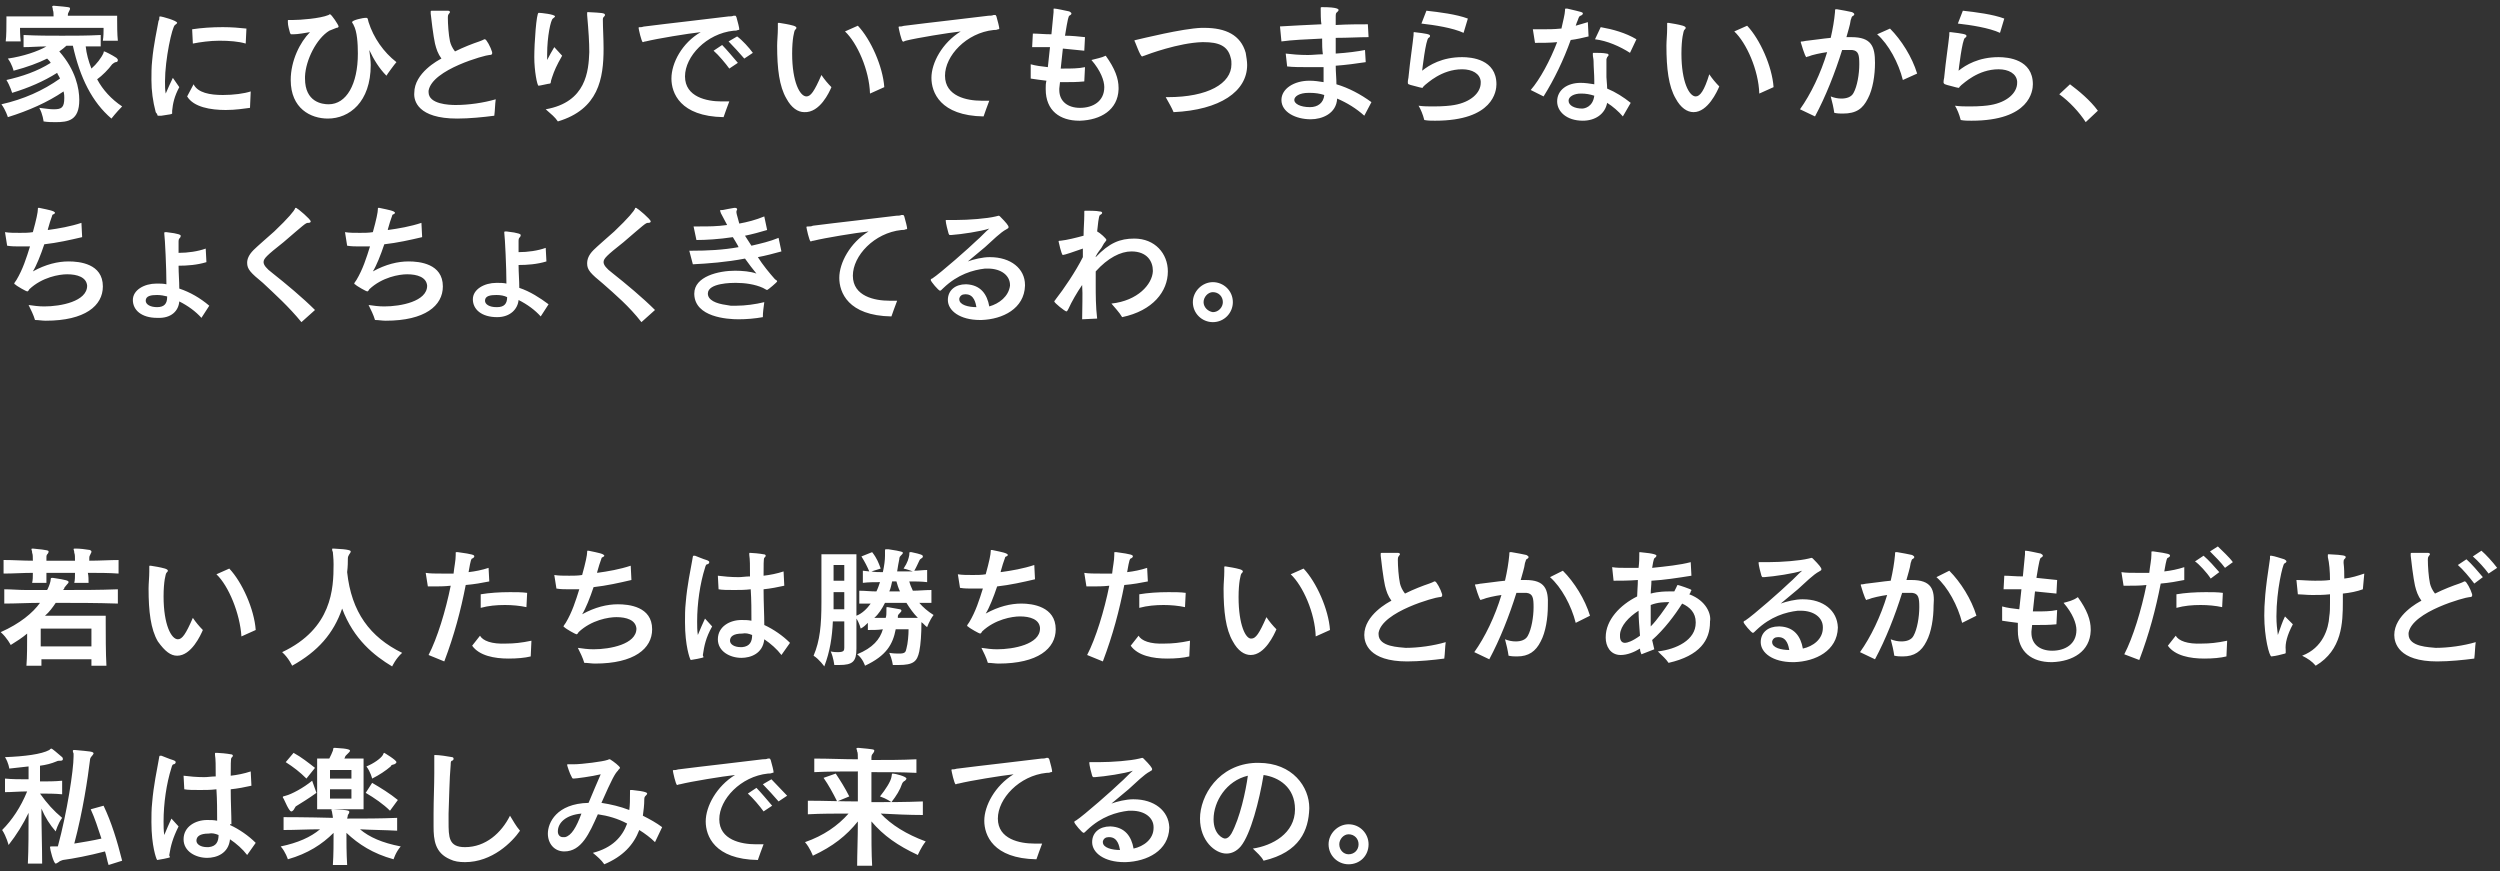 <?xml version="1.0" encoding="utf-8"?>
<!-- Generator: Adobe Illustrator 23.1.1, SVG Export Plug-In . SVG Version: 6.00 Build 0)  -->
<svg version="1.1" id="レイヤー_1" xmlns="http://www.w3.org/2000/svg" xmlns:xlink="http://www.w3.org/1999/xlink" x="0px"
	 y="0px" viewBox="0 0 350 122" style="enable-background:new 0 0 350 122;" xml:space="preserve">
<rect x="0" y="0" width="350" height="122" fill="#333333" stroke="none"/>
<style type="text/css">
	.st0{fill:#FFFFFF;}
</style>
<g>
	<g>
		<path class="st0" d="M8.9,12.8c0.1,0.4,0.1,0.7,0.1,0.9c0,1.4-0.4,1.6-1.5,1.6c-0.5,0-1.1-0.1-2-0.2c0.5,0.9,0.6,1.9,0.6,1.9
			c0.6,0.1,1.2,0.1,1.7,0.1c1.7,0,3.3-0.2,3.3-3.1c0-1.6-0.5-4.2-2.8-6.8c0.3-0.2,0.8-0.6,1-0.8c0.3,0,0.6,0,0.9,0
			c1,4.5,2.7,7.9,5.4,10.2c0,0,0.7-0.9,1.5-1.7c-1.5-1-2.7-2.3-3.5-3.8c0.7-0.5,1.6-1.4,2.1-2.1c0.1-0.1,0.4-0.3,0.5-0.3
			c0.2,0,0.3-0.1,0.3-0.3c0-0.1-0.1-0.2-0.2-0.3c-0.6-0.4-1.6-0.9-1.7-0.9c-0.1,0-0.1,0.1-0.1,0.2c-0.3,0.7-1,1.6-1.7,2.2
			c-0.4-1-0.7-2.1-0.8-3.1c0.7,0,1.4,0,2.1,0V4.9C12.2,5,10.5,5,8.7,5C7,5,5.2,5,3.3,4.9v1.7c1,0,2.1-0.1,3.2-0.1
			C5.3,7.2,3.2,7.9,1.1,8.2C1.7,9,1.9,9.9,1.9,9.9c1.9-0.5,3.5-1.1,4.7-1.7c0.2,0.2,0.4,0.4,0.5,0.6c-1.9,1.2-4,1.9-6.2,2.4
			C1.4,12,1.7,13,1.7,13C4,12.3,6.1,11.4,8,10.2c0.1,0.3,0.3,0.5,0.4,0.8c-2.4,1.7-5.1,2.9-8.2,3.6c0.6,0.8,0.9,1.8,0.9,1.8
			C4,15.5,6.7,14.3,8.9,12.8z M2.8,3.9h11.7v0.2c0,0.3,0,1-0.1,1.6h2.1c-0.1-0.9-0.1-2.3-0.1-3V2.2H9.5V2.1c0-0.3,0.1-0.3,0.2-0.6
			c0.1-0.1,0.1-0.3,0.1-0.3c0-0.2,0-0.2-2.3-0.4H7.5c-0.1,0-0.2,0.1-0.2,0.1c0,0.1,0.1,0.2,0.1,0.5c0.1,0.2,0.1,0.6,0.1,0.9H0.9v0.6
			c0,0.8,0,2.1-0.1,2.9h2.1C2.8,5,2.8,3.9,2.8,3.9z M22,16c0.1,0.2,0,0.2,0.2,0.2c0.1,0,0.1,0,0.2,0l0.2,0c1.3-0.2,1.4-0.2,1.5-0.3
			c0,0,0,0,0,0c0,0,0-0.1,0-0.1c0,0,0-0.1,0-0.2v-0.1c0.1-1,0.3-2,1-3.3l-0.9-1.3c-0.4,0.8-0.6,1.3-1,2.2c-0.1-0.5-0.1-1.1-0.1-1.7
			c0-3.1,1-7.7,1.4-7.9c0.1-0.1,0.3-0.2,0.3-0.3c0-0.3-2.1-0.9-2.4-0.9c-0.1,0-0.1,0.1-0.1,0.3c0,0.1,0,0.2-0.1,0.3
			c-0.2,1.2-0.7,3.3-0.9,5.6c-0.1,0.9-0.1,1.8-0.1,2.7c0,1.5,0.2,3,0.6,4.5C21.9,15.9,22,15.9,22,16z M30.7,5.7
			c1.4,0,2.7,0.1,3.7,0.4L34.5,4c-0.9-0.1-2.1-0.2-3.3-0.2c-1.5,0-3,0.1-4.3,0.3l0.1,2C28,5.9,29.4,5.7,30.7,5.7z M31.6,15.4
			c1.4,0,2.6-0.2,3.4-0.3l0.1-2.3c-0.9,0.3-2.4,0.5-3.9,0.5c-1.8,0-3.5-0.3-4.1-1.5l-0.9,1.7C27.1,15,29.5,15.4,31.6,15.4z
			 M40.6,4.6c0.1,0.2,0.1,0.2,0.2,0.2h0.3c0.6,0,1.7-0.2,2.3-0.3c-1.4,1.4-2.7,4-2.7,6.7c0,4,2.8,5.4,5.2,5.4c3,0,6-2.3,6-7.5
			c0-0.6-0.1-1.3-0.2-2.1c0.6,1.3,1.4,2.6,2.4,3.6c0.1-0.2,1.2-1.7,1.4-1.9c-1.8-1.4-3.2-3.4-3.9-5.6c-0.1-0.4-0.1-0.6-0.3-0.6
			c-0.1,0-0.1,0-0.2,0c-0.2,0-1.8,0.3-1.8,0.6c0,0.1,0,0.1,0.1,0.2c0,0.1,0.1,0.1,0.1,0.2c0.5,0.9,0.6,2.6,0.6,4
			c0,4.3-1.6,7.1-4.1,7.1c-0.9,0-3.3-0.3-3.3-3.6v-0.3c0.1-2.3,1.6-5.3,3.4-6.4c0.2-0.1,0.8-0.3,1-0.4c0.2,0,0.3-0.1,0.3-0.2
			c0-0.2-1-1.7-1.2-1.7c0,0-0.1,0-0.2,0.1c-1.2,0.5-4,0.7-5,0.7c-0.2,0-0.3,0-0.4,0c-0.1,0-0.1,0-0.2,0c-0.1,0-0.1,0-0.1,0.1
			c0,0,0,0.1,0,0.2C40.3,3.6,40.5,4.2,40.6,4.6z M64,16.6c1.7,0,3.7-0.2,5.2-0.4c0.1-0.7,0.1-1.6,0.2-2.3c-1.7,0.5-3.8,0.8-5.6,0.8
			c-0.9,0-3.8-0.1-3.8-1.8c0-0.1,0-0.2,0-0.2c0.5-3,8-5,8.5-5c0.3,0,0.4-0.1,0.4-0.2c0-0.1,0-0.1,0-0.2c-0.2-0.7-0.8-1.8-1-1.8
			c0,0-0.1,0-0.1,0c-0.2,0.1-0.4,0.2-0.7,0.3c-0.9,0.3-2.2,0.8-3.4,1.4c-0.4-0.5-0.6-1-0.7-1.4c-0.2-0.9-0.3-2.5-0.3-3.3
			c0-0.1,0-0.4,0.1-0.5c0.1-0.1,0.2-0.3,0.2-0.3c0-0.1-0.1-0.2-0.3-0.2c-0.5,0-1.5,0-2,0h-0.2c-0.1,0-0.2,0-0.2,0.1
			c0,0.1,0,0.1,0,0.3c0,0.2,0.4,3.4,0.6,4.2c0.2,0.8,0.4,1.4,0.9,2.1c-0.4,0.2-3.8,2-3.8,4.8C57.9,14.1,58.5,16.6,64,16.6z M75.4,12
			L75.4,12c0.2,0,1.4-0.3,1.6-0.3c0.2-0.1,0-0.1,0.3-0.9c0.3-0.9,0.6-1.6,1.4-3l-1.1-1.2c-0.3,0.5-0.7,1.2-1,1.8c0-0.3,0-0.5,0-0.8
			c0-2.5,0.5-4.8,0.8-5c0.1-0.1,0.3-0.2,0.3-0.3c0-0.3-2-0.5-2.2-0.5h-0.1c-0.3,0-0.6,4.2-0.6,6.2C74.8,9.9,75.2,12,75.4,12z
			 M76.4,15.3c0.8,0.7,1.3,1.1,1.7,1.7c5.7-1.7,6.4-6,6.4-10.2c0-1.4-0.1-2.9-0.1-4.1V2.7c0-0.2,0.1-0.3,0.1-0.3
			c0.1-0.1,0.2-0.2,0.2-0.3c0-0.3-0.5-0.3-2.3-0.4h-0.1c-0.1,0-0.1,0-0.1,0.1c0,0,0,0.1,0,0.2c0,0,0,0.1,0,0.1
			c0.2,2.3,0.3,3.8,0.3,5.2C82.4,9.9,82.1,14.3,76.4,15.3z M101.1,6.3l-1.2,0.8c0.7,0.6,1.7,1.8,2.2,2.5l1.2-0.8
			C102.7,8.1,101.7,6.9,101.1,6.3z M102,5.8c0.6,0.6,1.6,1.7,2.2,2.4l1.2-0.8c-0.5-0.7-1.5-1.8-2.2-2.3L102,5.8z M94,11
			c0,2,1.2,5.3,7.3,5.4c0.2-0.6,0.5-1.4,0.8-2.2c-0.4,0-0.7,0-1.1,0c-2,0-5.1-0.6-5.1-3.5c0-2.8,3-6,6.8-6.4c0.1,0,0.5,0,0.6-0.1
			c0.1,0,0.2,0,0.2-0.1c0-0.2-0.2-1-0.4-1.7c-0.1-0.2-0.1-0.2-0.2-0.2c0,0-0.1,0-0.2,0c-0.2,0.1-0.5,0.1-0.7,0.1
			c-2.3,0.3-8.6,1-11.7,1.4c-0.2,0-0.4,0.1-0.5,0.1c-0.3,0-0.4,0-0.4,0.1c0,0.1,0.4,2,0.6,2c0.1,0,0.2-0.1,0.4-0.1
			c1.6-0.4,5.9-1.1,7.7-1.3C95.5,6,94,8.8,94,11z M116.4,12.2c-0.5-0.5-1-1.1-1.4-1.7c-1,2.3-1.5,3-2.1,3c-0.9,0-2-2-2-6
			c0-2.1,0.3-3.2,0.4-3.3c0.1-0.1,0.2-0.2,0.2-0.3c0-0.1-0.1-0.2-0.4-0.3c-0.7-0.2-1.4-0.3-2-0.4h-0.1c-0.1,0-0.1,0-0.1,0.1V4
			c0,0.8-0.1,1.7-0.1,2.4c0,3.2,0.3,5.7,1.3,7.4c0.7,1.3,1.6,1.9,2.5,1.9C114.8,15.8,116.1,12.9,116.4,12.2z M123.8,12.2
			c-0.2-2.9-1.9-6.7-3.7-8.6l-1.8,0.8c1.7,1.6,3.4,5.4,3.5,8.7L123.8,12.2z M126.8,5.7c1.6-0.4,5.9-1.1,7.7-1.3
			c-2.6,1.6-4.1,4.4-4.1,6.5c0,2,1.2,5.3,7.3,5.4c0.2-0.6,0.5-1.4,0.8-2.2c-0.4,0-0.7,0-1.1,0c-2,0-5.1-0.6-5.1-3.5
			c0-2.8,3-6,6.8-6.4c0.1,0,0.5,0,0.6-0.1c0.1,0,0.2,0,0.2-0.1c0-0.2-0.2-1-0.4-1.7c-0.1-0.2-0.1-0.2-0.2-0.2c0,0-0.1,0-0.2,0
			c-0.2,0.1-0.5,0.1-0.7,0.1c-2.3,0.3-8.6,1-11.7,1.4c-0.2,0-0.4,0.1-0.5,0.1c-0.3,0-0.4,0-0.4,0.1c0,0.1,0.4,2,0.6,2
			C126.4,5.9,126.5,5.8,126.8,5.7z M146.4,12.3v0.2c0,3,2,4.4,4.7,4.4h0.1c2.9-0.1,5.3-1.5,5.4-4.4v-0.2c0-1.3-0.5-2.7-1.8-4.5
			c-0.6,0.3-1.3,0.4-2,0.6c1.3,1.5,1.8,2.9,1.8,3.8c0,2-1.6,2.9-3.4,2.9c-1.7,0-2.9-0.9-2.9-2.5v-0.2l0.1-0.9h0.6
			c0.9,0,1.8,0,2.8-0.1l0.1-2c-0.9,0.2-2,0.2-3,0.2h-0.4c0.1-0.9,0.2-1.9,0.3-2.8c1.1,0.1,2.1,0.2,3,0.3l0.1-1.9
			C151,5.1,150,5,149.1,5c0.4-2.5,0.5-2.7,0.6-2.8c0.2-0.1,0.3-0.2,0.3-0.3c0-0.1-0.1-0.2-0.3-0.3c-0.5-0.1-1.8-0.4-2.1-0.4
			c-0.1,0-0.1,0-0.1,0.1c0,0.1,0,0.2,0,0.4c-0.1,1.1-0.2,2.1-0.3,3.1c-1,0-1.9-0.1-2.6-0.1l-0.1,1.9h0.6c0.6,0,1.2,0,1.9,0
			c-0.1,0.9-0.2,1.8-0.3,2.8c-0.9-0.1-1.7-0.2-2.4-0.4l0,2c0.6,0.1,1.4,0.2,2.2,0.3C146.4,11.7,146.4,12,146.4,12.3z M159.9,7.9
			c0.1,0,0.2-0.1,0.3-0.1c0.5-0.2,4.8-1.8,8.1-1.9h0.2c2.1,0,3.4,0.5,3.8,2.2c0.1,0.3,0.1,0.6,0.1,0.9c0,2.7-3.3,4.6-8.9,4.6h-0.3
			c0.5,0.9,0.8,1.4,1.1,2.1c6.5-0.3,10.3-2.9,10.3-6.6c0-0.5-0.1-1.1-0.2-1.7c-0.7-2.5-2.8-3.5-5.8-3.5h-0.4
			c-2.7,0.1-8.3,1.5-9.2,1.7c-0.1,0-0.2,0.1-0.2,0.1C158.9,5.7,159.6,7.9,159.9,7.9z M179.4,5.8c1.4-0.2,3.5-0.3,5.7-0.4v0.3
			c0,0.5,0,1.2,0.1,1.9c-0.7,0-1.4,0.1-2.1,0.1c-1.2,0-2.3-0.1-3.1-0.2l0.2,1.8c0.8,0.1,1.9,0.1,3.1,0.1c0.6,0,1.3,0,2,0
			c0,0.7,0,1.4,0,2.1c-0.6-0.1-1.3-0.2-1.9-0.2h-0.1c-2.1,0-3.9,1.1-3.9,2.7v0c0,1.7,2,2.7,4.1,2.7c1.6,0,3.6-0.8,3.7-2.9
			c1.4,0.6,2.7,1.4,3.8,2.4l1-1.9c-1.5-1.1-3.2-2-4.9-2.5c0-0.8-0.1-1.7-0.1-2.6c1.4-0.1,2.9-0.3,4.2-0.5L191.1,7
			c-1,0.2-2.5,0.4-4.1,0.5V5.3c1.7,0,3.3-0.1,4.6-0.1l-0.1-1.8c-1.2,0-2.8,0-4.5,0.1c0-0.3,0-0.6,0-1c0-0.5,0-0.7,0.2-0.8
			c0.1-0.1,0.2-0.2,0.2-0.3c0-0.1-0.1-0.4-2.3-0.4c-0.1,0-0.2,0-0.2,0.1v0.3c0,0.2,0,1.6,0.1,2c-2.1,0.1-4.2,0.2-5.8,0.3L179.4,5.8z
			 M183.4,15c-1.4,0-2.2-0.5-2.2-1v0c0-0.5,0.7-1,2-1h0.2c0.7,0,1.4,0.1,2,0.3C185.3,14.4,184.5,15,183.4,15z M197.5,11.9
			c0.1,0,1.4,0.4,1.6,0.4c0.1,0,0.1,0,0.1-0.1c0.1-0.1,0.2-0.2,0.3-0.3c0.3-0.2,2.3-2.2,5.2-2.2c1.4,0,2.5,0.6,2.6,1.7
			c0,0.1,0,0.1,0,0.2c0,1.4-1.4,2.7-3.7,3.1c-0.5,0.1-1.6,0.2-2.9,0.2c-0.7,0-1.4,0-2.1-0.1c0.3,0.5,0.6,1.2,0.8,2
			c0.5,0.1,1,0.1,1.5,0.1c8.2,0,8.6-4.2,8.6-5.1c0-3.5-3.5-3.8-4.8-3.8c-2.8,0-4.6,1.1-5.6,1.9c0,0,0.5-4.4,0.9-4.6
			c0.2-0.1,0.2-0.2,0.2-0.3c0-0.2-0.5-0.3-2.2-0.5H198c-0.1,0-0.1,0-0.1,0.2c0,0.1,0,0.1,0,0.2c-0.1,1.1-0.5,3.7-0.7,5.8
			c0,0.2-0.1,0.5-0.1,0.7c0,0.1,0,0.1,0,0.2C197.1,11.8,197.2,11.8,197.5,11.9z M205.5,2.6c-1.6-0.6-4-0.9-5.8-1.1L199,3.3
			c1.8,0.2,4.4,0.6,5.9,1.3L205.5,2.6z M228.3,14.4c-1-0.8-2.1-1.5-3.3-2c0-0.6-0.1-1.3-0.1-1.6c0-0.8,0-1.5,0-2.3V8.3
			c0-0.1,0.1-0.2,0.1-0.3c0.1-0.1,0.2-0.2,0.2-0.3c0-0.1-0.1-0.2-0.3-0.2c-0.4-0.1-1.2-0.1-1.6-0.1c-0.1,0-0.2,0-0.2,0
			c-0.1,0-0.1,0-0.1,0.1v0.1c0,0,0,0.1,0,0.1c0,0.3,0.1,0.5,0.1,0.9c0,0.8,0.1,1.8,0.1,2.7v0.5c-0.6-0.1-1.3-0.2-1.9-0.2
			c-1.9,0-3.3,1-3.3,2.6c0,1.4,1.3,2.7,3.6,2.7c1.7,0,3.1-0.9,3.4-2.5c0.8,0.5,1.6,1.2,2.2,1.9L228.3,14.4z M221.5,15.2
			c-1,0-1.9-0.4-1.9-1.1c0-0.6,0.8-1,1.7-1h0.1c0.6,0,1.2,0.1,1.8,0.3C223,15,221.8,15.2,221.5,15.2z M216.1,13.5
			c1.5-2.4,2.8-5.1,3.8-7.9c0.8-0.1,1.7-0.3,2.5-0.5l-0.1-2c-0.6,0.2-1.1,0.3-1.7,0.5c0.1-0.3,0.2-0.6,0.3-0.8
			c0.1-0.3,0.2-0.6,0.4-0.6c0.2-0.1,0.3-0.2,0.3-0.3c0-0.2-0.1-0.2-2.2-0.7c-0.1,0-0.2,0-0.2,0c-0.1,0-0.1,0.1-0.1,0.3
			c0,0.4-0.3,1.6-0.5,2.5l-0.1,0c-0.9,0.1-1.8,0.1-2.7,0.1c-0.4,0-0.8,0-1.2,0l0.3,1.9c1,0,2.1,0,3.1-0.1c-1,2.6-2.4,5.2-3.7,6.7
			L216.1,13.5z M229.1,5.5c-1.5-0.9-3.3-1.4-5-1.7l-0.8,1.7c1.7,0.2,3.5,1,4.9,1.9L229.1,5.5z M237.4,13.5c-0.9,0-2-2-2-6
			c0-2.1,0.3-3.2,0.4-3.3c0.1-0.1,0.2-0.2,0.2-0.3c0-0.1-0.1-0.2-0.4-0.3c-0.7-0.2-1.4-0.3-2-0.4h-0.1c-0.1,0-0.1,0-0.1,0.1V4
			c0,0.8-0.1,1.7-0.1,2.4c0,3.2,0.3,5.7,1.3,7.4c0.7,1.3,1.6,1.9,2.5,1.9c2,0,3.3-2.9,3.6-3.6c-0.5-0.5-1-1.1-1.4-1.7
			C238.6,12.7,238,13.5,237.4,13.5z M248.3,12.2c-0.2-2.9-1.9-6.7-3.7-8.6l-1.8,0.8c1.7,1.6,3.4,5.4,3.5,8.7L248.3,12.2z
			 M268.4,10.3c-0.7-2.3-2.2-4.7-3.8-6.3l-1.8,0.8c1.6,1.4,3,4,3.6,6.4L268.4,10.3z M261.5,13.8c0.7-1.3,1-3.3,1-5
			c0-2.3-0.5-3.6-3.3-3.6h-0.7c0.2-0.8,0.5-1.6,0.6-2.4c0.1-0.2,0.1-0.4,0.2-0.5c0.2-0.1,0.3-0.2,0.3-0.3c0-0.1-0.1-0.2-0.3-0.3
			c-0.5-0.1-1.4-0.3-2.1-0.4c-0.1,0-0.1,0-0.2,0c-0.1,0-0.1,0.1-0.1,0.4c-0.1,1.1-0.3,2.3-0.6,3.6c-1.1,0.1-2.3,0.3-3.3,0.4
			c-0.2,0-0.5,0.1-0.6,0.1c-0.2,0-0.3,0-0.3,0.1c0,0,0.6,2.1,0.8,2.1c0.1,0,0.1-0.1,0.3-0.1c0.4-0.2,1.8-0.5,2.6-0.6
			c-0.9,3-2.3,5.9-3.8,8l2.1,1c1.5-2.8,2.8-6.1,3.8-9.3c0.3,0,0.5,0,0.7,0c0.2,0,0.4,0,0.5,0c0.1,0,0.1,0,0.2,0c0.9,0.1,1,0.7,1,2
			c0,1.4-0.3,3.1-0.8,4c-0.3,0.6-1,0.8-1.7,0.8c-0.5,0-1-0.1-1.5-0.3c0.2,0.7,0.4,1.6,0.5,2.3c0.5,0.1,0.8,0.1,1.2,0.1
			C259.9,15.9,260.8,15.2,261.5,13.8z M272.6,11.9c0.1,0,1.4,0.4,1.6,0.4c0.1,0,0.1,0,0.1-0.1c0.1-0.1,0.2-0.2,0.3-0.3
			c0.3-0.2,2.3-2.2,5.2-2.2c1.4,0,2.5,0.6,2.6,1.7c0,0.1,0,0.1,0,0.2c0,1.4-1.4,2.7-3.7,3.1c-0.5,0.1-1.6,0.2-2.9,0.2
			c-0.7,0-1.4,0-2.1-0.1c0.3,0.5,0.6,1.2,0.8,2c0.5,0.1,1,0.1,1.5,0.1c8.2,0,8.6-4.2,8.6-5.1c0-3.5-3.5-3.8-4.8-3.8
			c-2.8,0-4.6,1.1-5.6,1.9c0,0,0.5-4.4,0.9-4.6c0.2-0.1,0.2-0.2,0.2-0.3c0-0.2-0.5-0.3-2.2-0.5h-0.1c-0.1,0-0.1,0-0.1,0.2
			c0,0.1,0,0.1,0,0.2c-0.1,1.1-0.5,3.7-0.7,5.8c0,0.2-0.1,0.5-0.1,0.7c0,0.1,0,0.1,0,0.2C272.2,11.8,272.3,11.8,272.6,11.9z
			 M280.6,2.6c-1.6-0.6-4-0.9-5.8-1.1l-0.7,1.8c1.8,0.2,4.4,0.6,5.9,1.3L280.6,2.6z M289.8,11.8l-1.5,1.4c1.4,1,2.8,2.5,3.7,3.9v0
			l1.7-1.6C292.6,14,291,12.7,289.8,11.8z M7.3,30.2c0-0.1,0.1-0.2,0.2-0.2c0.1-0.1,0.2-0.1,0.2-0.2c0-0.1-0.1-0.1-0.2-0.2
			c-0.4-0.2-1.6-0.4-2-0.5c-0.1,0-0.1,0-0.1,0c-0.1,0-0.1,0-0.1,0.2c0,0.4-0.2,1.4-0.7,3.2c-0.6,0.1-1.2,0.1-1.8,0.1
			c-0.8,0-1.5,0-2.1-0.1l0.3,1.9c0.6,0.1,1.2,0.1,1.8,0.1c0.4,0,0.9,0,1.4,0c-0.5,1.6-1,3.2-1.9,4.7c-0.2,0.3-0.3,0.4-0.3,0.5
			c0,0,0,0.1,0.1,0.1c0.3,0.3,1.6,1,1.7,1c0.1,0,0.2-0.1,0.3-0.3c1.8-1.7,4.2-2.1,5.3-2.1c1.4,0,2.7,0.4,2.8,1.6V40
			c0,2.2-3.7,2.9-6,2.9c-0.8,0-1.5-0.1-2.2-0.2c0.3,0.6,0.7,1.4,0.9,2.1c0.5,0,1,0.1,1.5,0.1c5.5,0,8-2.1,8-4.8
			c0-3.2-3.3-3.5-4.8-3.5c-1.5,0-3.2,0.4-5,1.4c0.5-0.8,1.1-2.3,1.6-3.8c1.8-0.2,3.6-0.6,5.3-1l-0.1-2c-1.5,0.5-3.2,0.8-4.7,1l0-0.1
			C6.9,31.4,7.1,30.7,7.3,30.2z M25.1,42.2c1.2,0.6,2.3,1.4,3.1,2.3l1.1-1.7c-1.3-1.1-2.7-1.9-4.2-2.4c0-1.1-0.1-2.1-0.1-3.2
			c1.2,0,2.6-0.1,3.9-0.5l-0.1-1.9c-1.1,0.4-2.5,0.6-3.8,0.6c0-0.5,0-1.1,0-1.6c0-0.3,0.1-0.4,0.1-0.4c0.1-0.1,0.2-0.2,0.2-0.4
			c0-0.1-0.2-0.3-2-0.5h-0.1c-0.1,0-0.2,0-0.2,0.1v0.1c0.1,0.7,0.3,4.9,0.3,7.1c-0.4-0.1-0.9-0.1-1.3-0.1h-0.1
			c-1.7,0-3.3,0.9-3.3,2.3c0,1.4,1.2,2.5,3.4,2.5C24,44.6,25,43.5,25.1,42.2z M22,43c-1,0-1.6-0.4-1.6-0.9c0-0.7,0.8-0.8,1.6-0.8
			c0.5,0,1,0.1,1.4,0.2v0.1C23.4,42.5,23,43,22,43L22,43z M42.2,45.1l1.9-1.7c-1.7-1.7-4.1-3.7-6-5.2c-0.8-0.6-1.2-1.1-1.2-1.5
			c0-0.5,0.4-0.9,2.8-2.8c2.8-2.4,3.1-2.7,3.4-2.7h0.1c0.2,0,0.3-0.1,0.3-0.2c0-0.3-1.8-1.8-1.9-1.8c-0.1-0.1-0.1-0.1-0.2-0.1
			c0,0-0.1,0-0.1,0.1c-0.1,0.3-0.9,1.3-2.9,3.2c-0.9,0.8-2.4,2.1-2.9,2.6c-0.7,0.7-0.9,1.3-0.9,1.8c0,0.9,0.5,1.4,2.2,2.8
			C38.5,41.2,40.4,42.9,42.2,45.1z M53.8,42.9c-0.8,0-1.5-0.1-2.2-0.2c0.3,0.6,0.7,1.4,0.9,2.1c0.5,0,1,0.1,1.5,0.1
			c5.5,0,8-2.1,8-4.8c0-3.2-3.3-3.5-4.8-3.5c-1.5,0-3.2,0.4-5,1.4c0.5-0.8,1.1-2.3,1.6-3.8c1.8-0.2,3.6-0.6,5.3-1l-0.1-2
			c-1.5,0.5-3.2,0.8-4.7,1l0-0.1c0.2-0.7,0.4-1.4,0.6-1.9c0-0.1,0.1-0.2,0.2-0.2c0.1-0.1,0.2-0.1,0.2-0.2c0-0.1-0.1-0.1-0.2-0.2
			c-0.4-0.2-1.6-0.4-2-0.5c-0.1,0-0.1,0-0.1,0c-0.1,0-0.1,0-0.1,0.2c0,0.4-0.2,1.4-0.7,3.2c-0.6,0.1-1.2,0.1-1.8,0.1
			c-0.8,0-1.5,0-2.1-0.1l0.3,1.9c0.6,0.1,1.2,0.1,1.8,0.1c0.4,0,0.9,0,1.4,0c-0.5,1.6-1,3.2-1.9,4.7c-0.2,0.3-0.3,0.4-0.3,0.5
			c0,0,0,0.1,0.1,0.1c0.3,0.3,1.6,1,1.7,1c0.1,0,0.2-0.1,0.3-0.3c1.8-1.7,4.2-2.1,5.3-2.1c1.4,0,2.7,0.4,2.8,1.6V40
			C59.8,42.2,56.1,42.9,53.8,42.9z M72.7,40.3c0-1.1-0.1-2.1-0.1-3.2c1.2,0,2.6-0.1,3.9-0.5l-0.1-1.9c-1.1,0.4-2.5,0.6-3.8,0.6
			c0-0.5,0-1.1,0-1.6c0-0.3,0.1-0.4,0.1-0.4c0.1-0.1,0.2-0.2,0.2-0.4c0-0.1-0.2-0.3-2-0.5h-0.1c-0.1,0-0.2,0-0.2,0.1v0.1
			c0.1,0.7,0.3,4.9,0.3,7.1c-0.4-0.1-0.9-0.1-1.3-0.1h-0.1c-1.7,0-3.3,0.9-3.3,2.3c0,1.4,1.2,2.5,3.4,2.5c1.9,0,2.9-1.2,3-2.4
			c1.2,0.6,2.3,1.4,3.1,2.3l1.1-1.7C75.6,41.7,74.2,40.8,72.7,40.3z M71,41.6c0,0.9-0.4,1.4-1.4,1.4h-0.1c-1,0-1.6-0.4-1.6-0.9
			c0-0.7,0.8-0.8,1.6-0.8C70.1,41.3,70.6,41.4,71,41.6L71,41.6z M82.2,36.9c0,0.9,0.5,1.4,2.2,2.8c1.7,1.5,3.7,3.2,5.4,5.4l1.9-1.7
			c-1.7-1.7-4.1-3.7-6-5.2c-0.8-0.6-1.2-1.1-1.2-1.5c0-0.5,0.4-0.9,2.8-2.8c2.8-2.4,3.1-2.7,3.4-2.7h0.1c0.2,0,0.3-0.1,0.3-0.2
			c0-0.3-1.8-1.8-1.9-1.8c-0.1-0.1-0.1-0.1-0.2-0.1s-0.1,0-0.1,0.1c-0.1,0.3-0.9,1.3-2.9,3.2c-0.9,0.8-2.4,2.1-2.9,2.6
			C82.4,35.7,82.2,36.3,82.2,36.9z M103.1,29.7c0,0,0-0.1,0-0.1c0-0.1,0.1-0.2,0.1-0.3c0-0.1-0.1-0.2-0.3-0.2c0,0-0.1,0-0.1,0
			c-0.5,0.1-1.2,0.2-1.6,0.3c-0.2,0-0.4,0-0.4,0.1c0,0.1,0.1,0.1,0.1,0.3l0.9,1.7h0c-1.4,0.2-2.6,0.2-3.8,0.2c-0.3,0-0.6,0-0.9,0
			l0.4,1.9c1.3,0,3.1-0.1,5.1-0.4c0,0,0.8,1.3,0.8,1.4c-2.2,0.4-4.4,0.5-6.6,0.5h-0.3l0.5,1.9c2.1-0.1,4.7-0.3,7.3-0.8
			c0.5,0.7,1.1,1.5,1.6,2.1c-0.8-0.3-2-0.4-3-0.4c-2.3,0-5.7,0.8-5.7,3.2v0.1c0.1,3.2,4.6,3.5,6.2,3.5c1.1,0,2.3-0.1,3.4-0.3
			c0-0.7,0.1-1.3,0.2-2.1c-1.2,0.3-2.7,0.5-3.9,0.5c-0.3,0-0.5,0-0.8,0l-0.6-0.1c-1.5-0.2-2.6-0.7-2.6-1.6v0c0-1.5,3.4-1.5,3.9-1.5
			c1.3,0,2.7,0.2,3.8,0.7c0.4,0.2,0.5,0.3,0.6,0.3c0.1,0,1.4-1.1,1.4-1.2c0-0.1-0.1-0.2-0.3-0.3c-0.8-0.9-1.7-2-2.4-3.1
			c1.1-0.2,2.2-0.5,3.3-0.8l-0.4-1.9c-1.2,0.5-2.5,0.8-3.8,1.1c-0.3-0.5-0.6-0.9-0.9-1.4c1-0.2,2.1-0.5,3.1-0.8l-0.4-1.9
			c-1.2,0.5-2.4,0.8-3.5,1C103.1,29.9,103.1,29.8,103.1,29.7z M113.3,31.7c-0.3,0-0.4,0-0.4,0.1c0,0.1,0.4,2,0.6,2
			c0.1,0,0.2-0.1,0.4-0.1c1.6-0.4,5.9-1.1,7.7-1.3c-2.6,1.6-4.1,4.4-4.1,6.5c0,2,1.2,5.3,7.3,5.4c0.2-0.6,0.5-1.4,0.8-2.2
			c-0.4,0-0.7,0-1.1,0c-2,0-5.1-0.6-5.1-3.5c0-2.8,3-6,6.8-6.4c0.1,0,0.5,0,0.6-0.1c0.1,0,0.2,0,0.2-0.1c0-0.2-0.2-1-0.4-1.7
			c-0.1-0.2-0.1-0.2-0.2-0.2c0,0-0.1,0-0.2,0c-0.2,0.1-0.5,0.1-0.7,0.1c-2.3,0.3-8.6,1-11.7,1.4C113.6,31.7,113.4,31.7,113.3,31.7z
			 M138.5,42.9c-0.3-1.7-1.2-3-3.2-3.1h-0.1c-1.4,0-2.5,0.8-2.5,2.2c0,1.5,1.7,2.8,4.5,2.8h0.2c3-0.1,6-1.6,6.1-4.8v-0.1
			c0-2.3-2-3.9-4.9-3.9h-0.1c-0.9,0-2.2,0.3-3,0.6c0.5-0.4,2.4-2,2.4-2c1-0.9,2.2-2.1,3-2.5c0.1-0.1,0.3-0.1,0.3-0.3
			c0-0.2-0.3-0.6-1.2-1.5c-0.1-0.1-0.2-0.1-0.2-0.1c-0.1,0-0.3,0.1-0.4,0.1c-1.2,0.3-3.8,0.5-5.6,0.5c-0.3,0-0.5,0-0.7,0
			c-0.2,0-0.3,0-0.5,0h-0.1c-0.1,0-0.1,0-0.1,0.1c0,0.3,0.3,1.5,0.4,1.8c0.1,0.2,0.1,0.2,0.2,0.2c0.1,0,0.1,0,0.2,0
			c1.4-0.1,4.1-0.5,5.3-0.9c-0.6,0.5-1.2,1.2-1.8,1.7c-0.8,0.8-5.1,4.6-6.2,5.3c-0.1,0-0.2,0.1-0.2,0.2c0,0.2,1.1,1.5,1.3,1.5
			c0.1,0,0.2-0.1,0.5-0.4c2-1.9,4.1-2.5,5.8-2.7c0.1,0,0.3,0,0.4,0c1.9,0,3.1,1,3.1,2.3v0.1C141.2,41.5,139.9,42.5,138.5,42.9z
			 M134.3,41.9v-0.1c0.1-0.4,0.4-0.6,0.8-0.6h0.1c1.2,0,1.4,1.3,1.5,1.8C135.6,43,134.3,42.7,134.3,41.9z M151.5,44.7l2.1-0.1
			c-0.2-1.7-0.2-3.3-0.2-4.9c0-0.6,0-1.1,0-1.7c1.7-1.9,3.5-2.8,5-2.8c2.2,0,3,1.4,3,2.7V38c-0.1,1.8-2.1,4.1-5.8,4.5
			c0.4,0.5,1.1,1.2,1.5,1.9c4.3-0.9,6.4-3.6,6.4-6.4V38c0-2.5-1.8-4.6-4.7-4.6c-2,0-3.5,0.6-5.4,2.6v-0.1c0.3-0.6,0.6-0.9,0.8-1.2
			c0.2-0.3,0.3-0.6,0.5-0.8c0.1-0.1,0.2-0.3,0.2-0.3c0-0.2-0.9-1-1.3-1.2c0.1-0.8,0.2-2.2,0.4-2.3c0.2-0.1,0.3-0.2,0.3-0.3
			c0-0.1-0.1-0.2-0.4-0.2c-0.3-0.1-1.6-0.1-1.8-0.1h-0.1c-0.2,0-0.2,0-0.2,0.2c0,0.1,0,0.2,0,0.4c0,0.8-0.1,2-0.1,2.9
			c-1.1,0.3-2.3,0.6-3.2,0.7c-0.2,0-0.3,0-0.3,0.1c0,0,0.4,1.9,0.6,1.9c0.2,0,1.7-0.5,2.8-0.9l0,1.2c-1,2-2.7,4.5-3.8,5.9
			c-0.1,0.2-0.2,0.2-0.2,0.3c0,0.2,1.5,1.4,1.7,1.4c0.1,0,0.2-0.2,0.3-0.4c0.4-0.9,1.2-2.3,1.9-3.3C151.6,41.3,151.5,43,151.5,44.7z
			 M172.6,42.3c0-1.6-1.3-2.8-2.8-2.8c-1.5,0-2.8,1.3-2.8,2.8c0,1.6,1.3,2.8,2.8,2.8C171.4,45.1,172.6,43.8,172.6,42.3z M168.5,42.3
			c0-0.7,0.6-1.4,1.3-1.4c0.8,0,1.4,0.6,1.4,1.4c0,0.7-0.6,1.4-1.4,1.4C169.1,43.6,168.5,43,168.5,42.3z M16.8,78.4
			c-1.4,0-2.9,0.1-4.3,0.1v-0.4c0-0.3,0.1-0.3,0.2-0.6c0.1-0.1,0.1-0.3,0.1-0.3c0-0.1-0.1-0.1-0.2-0.2c-0.6-0.1-1.4-0.2-2-0.2h-0.1
			c-0.1,0-0.2,0-0.2,0.1c0,0.1,0.1,0.2,0.1,0.5c0.1,0.2,0.1,0.6,0.1,1.1h-4c0-0.1,0-0.3,0-0.4c0-0.3,0-0.4,0.2-0.6
			c0.1-0.1,0.1-0.3,0.1-0.3c0-0.1,0-0.2-2.2-0.4H4.6c-0.1,0-0.2,0-0.2,0.1c0,0.1,0.1,0.2,0.1,0.5c0.1,0.2,0.1,0.6,0.1,1.1
			c-1.4,0-2.7-0.1-4.1-0.1v1.9c1.4,0,2.7-0.1,4.1-0.1c0,0.5,0,1-0.1,1.4h2c0-0.4,0-1,0-1.4h4c0,0.5,0,1-0.1,1.4h2c0-0.4,0-1-0.1-1.4
			c1.5,0,2.9,0,4.3,0.1V78.4z M1.5,90.3c0.8-0.5,1.6-1,2.3-1.6c0,1.5,0,3.3-0.1,4.5h2.1c0-0.3,0-0.6,0-0.9h7c0,0.3,0,0.6,0,0.9h2.1
			c-0.1-1.7-0.1-4.5-0.1-6v-1H6.3c0.6-0.5,1.1-1.2,1.5-1.8c2.9,0,5.7,0,8.7,0.1v-2c-2.6,0.1-5.1,0.1-7.7,0.1C8.9,82.5,9,82.5,9,82.3
			c0.1-0.1,0.2-0.3,0.4-0.5c0.1-0.1,0.2-0.2,0.2-0.3c0-0.2-0.2-0.3-2.2-0.6H7.3c-0.2,0-0.2,0.1-0.2,0.2c0,0.3-0.2,0.9-0.4,1.3
			c0,0.1-0.1,0.1-0.1,0.2c-1,0-2,0-3,0c-1,0-2-0.1-3-0.1v2c1.6,0,3.4-0.1,5-0.1c-1,1.4-2.8,2.9-5.5,4.1C1,89.3,1.5,90.3,1.5,90.3z
			 M5.7,88h7.1v2.5H5.7V88z M24.8,91.8c2,0,3.3-2.9,3.6-3.6c-0.5-0.5-1-1.1-1.4-1.7c-1,2.3-1.5,3-2.1,3c-0.9,0-2-2-2-6
			c0-2.1,0.3-3.2,0.4-3.3c0.1-0.1,0.2-0.2,0.2-0.3c0-0.1-0.1-0.2-0.4-0.3c-0.7-0.2-1.4-0.3-2-0.4h-0.1c-0.1,0-0.1,0-0.1,0.1V80
			c0,0.8-0.1,1.7-0.1,2.4c0,3.2,0.3,5.7,1.3,7.4C23.1,91.2,23.9,91.8,24.8,91.8z M33.8,89.1l2-0.9c-0.2-2.9-1.9-6.7-3.7-8.6
			l-1.8,0.8C32,82,33.6,85.9,33.8,89.1z M48.6,80.1c0.1-0.8,0.1-1.5,0.1-1.9c0-0.3,0.1-0.4,0.2-0.6c0.1-0.1,0.2-0.3,0.2-0.4
			c0-0.1-0.1-0.3-2.4-0.4h-0.1c-0.1,0-0.1,0-0.1,0.1s0,0.2,0.1,0.4c0,0.2,0.1,0.8,0.1,1.7c0,3.4-0.2,9-7.2,12.3
			c0.9,0.8,1.4,1.9,1.4,1.9c3.6-2,5.8-4.5,7-8c1.6,4.3,4.5,6.6,7,8.1c0,0,0.5-1.1,1.4-1.9C51.8,89.2,49.2,85.7,48.6,80.1z
			 M70.7,84.7c1,0,2.1,0.1,3,0.3l0.1-2c-0.7-0.1-1.6-0.1-2.4-0.1c-1.5,0-2.9,0.1-4.1,0.3l0,1.9C68.4,84.8,69.5,84.7,70.7,84.7z
			 M67.2,89l-1.1,1.4c1,1.4,3.1,1.8,5.1,1.8c1.2,0,2.3-0.1,3.1-0.3l0.1-2.2c-1.4,0.3-2.5,0.4-3.5,0.4C68.8,90.2,67.6,89.7,67.2,89z
			 M62.2,92.6c1.4-3.7,2.3-7.1,3-10.7c1.2-0.1,2.3-0.3,3.3-0.5l-0.1-1.9c-0.9,0.3-1.9,0.5-2.8,0.6c0.3-1.8,0.4-1.9,0.5-1.9
			c0.2-0.1,0.3-0.2,0.3-0.3c0-0.2-0.1-0.3-2.3-0.6c-0.1,0-0.1,0-0.2,0c-0.1,0-0.1,0-0.1,0.1v0.3c0,0.8-0.2,1.6-0.3,2.6
			c-0.6,0-1.1,0-1.6,0c-0.9,0-1.7,0-2.3-0.1l0.3,1.9h0.7c0.8,0,1.6,0,2.5-0.1c-0.7,3.5-1.9,7.4-3.1,9.7L62.2,92.6z M83.1,90.9
			c-0.8,0-1.5-0.1-2.2-0.2c0.3,0.6,0.7,1.4,0.9,2.1c0.5,0,1,0.1,1.5,0.1c5.5,0,8-2.1,8-4.8c0-3.2-3.3-3.5-4.8-3.5
			c-1.5,0-3.2,0.4-5,1.4c0.5-0.8,1.1-2.3,1.6-3.8c1.8-0.2,3.6-0.6,5.3-1l-0.1-2c-1.5,0.5-3.2,0.8-4.7,1l0-0.1
			c0.2-0.7,0.4-1.4,0.6-1.9c0-0.1,0.1-0.2,0.2-0.2c0.1-0.1,0.2-0.1,0.2-0.2c0-0.1-0.1-0.1-0.2-0.2c-0.4-0.2-1.6-0.4-2-0.5
			c-0.1,0-0.1,0-0.1,0c-0.1,0-0.1,0-0.1,0.2c0,0.4-0.2,1.4-0.7,3.2c-0.6,0.1-1.2,0.1-1.8,0.1c-0.8,0-1.5,0-2.1-0.1l0.3,1.9
			c0.6,0.1,1.2,0.1,1.8,0.1c0.4,0,0.9,0,1.4,0c-0.5,1.6-1,3.2-1.9,4.7c-0.2,0.3-0.3,0.4-0.3,0.5c0,0,0,0.1,0.1,0.1
			c0.3,0.3,1.6,1,1.7,1c0.1,0,0.2-0.1,0.3-0.3c1.8-1.7,4.2-2.1,5.3-2.1c1.4,0,2.7,0.4,2.8,1.6V88C89.1,90.2,85.4,90.9,83.1,90.9z
			 M99.7,87.7l-1-1.1c-0.4,0.9-0.6,1.3-1,2.3c-0.1-0.6-0.1-1.3-0.1-1.9c0-2.5,0.4-5.3,1.1-7.5c0.1-0.4,0.2-0.5,0.3-0.5
			c0.1,0,0.3-0.1,0.3-0.3c0-0.1-0.1-0.2-0.4-0.3c-0.4-0.1-1.3-0.5-1.6-0.6c-0.1,0-0.1,0-0.2,0c-0.1,0-0.1,0.1-0.2,0.7
			c-0.2,1.2-0.7,3.4-0.9,5.9c-0.1,0.9-0.1,1.8-0.1,2.7c0,3.4,0.7,5.1,0.7,5.1c0.1,0.2,0.1,0.2,0.1,0.2c0.1,0,1.8-0.3,1.8-0.4
			c0-0.1-0.1-0.1-0.1-0.3v0C98.6,90.4,98.8,89.3,99.7,87.7z M107,87.4c0-1.3-0.1-3.1-0.1-4.9c1-0.1,2-0.3,2.9-0.5l-0.1-2
			c-0.9,0.3-1.9,0.5-2.8,0.6c0-1.4,0-2.4,0.1-2.5c0.1-0.1,0.2-0.2,0.2-0.3c0-0.1-0.1-0.2-0.3-0.2c-0.5-0.1-1.6-0.2-1.9-0.2H105
			c-0.1,0-0.1,0-0.1,0.1c0,0.1,0,0.1,0,0.2c0.1,0.6,0.1,1.5,0.1,3c-0.6,0-1.1,0.1-1.6,0.1c-1.1,0-2.1-0.1-2.9-0.2l0.1,1.9
			c0.5,0.1,1.3,0.1,2.2,0.1c0.7,0,1.5,0,2.3-0.1c0.1,1.5,0.1,3.1,0.1,4.4c-0.5-0.1-0.9-0.1-1.4-0.1c-1.6,0-3.3,0.9-3.3,2.7v0
			c0,1.7,1.7,2.6,3.3,2.6c1.3,0,3-0.6,3.2-2.6c0.9,0.6,1.8,1.4,2.4,2.2l1.2-1.7c-1-1-2.3-1.9-3.6-2.5V87.4z M105.3,88.9
			c0,0.9-0.3,1.6-1.4,1.7h-0.2c-0.9,0-1.5-0.4-1.5-0.9v0c0-0.6,0.5-1,1.7-1C104.4,88.6,104.8,88.7,105.3,88.9L105.3,88.9z
			 M128.7,84.4c0.5,0,1.1,0,1.7,0v-1.8c-0.9,0-1.8,0.1-2.6,0.1c-0.2-0.4-0.4-0.9-0.5-1.3c0.8,0,1.7,0,2.5,0.1v-1.7
			c-0.6,0-1.2,0.1-1.8,0.1c0.3-0.5,0.5-1,0.7-1.4c0.1-0.2,0.1-0.2,0.4-0.4c0.1-0.1,0.1-0.1,0.1-0.2c0-0.2-0.2-0.3-1.6-0.6
			c-0.1,0-0.2,0-0.2,0c-0.1,0-0.1,0.1-0.1,0.4c-0.1,0.5-0.2,1-0.8,1.9c0.5,0.1,1,0.3,1.3,0.4c-0.5,0-1.7,0-2.2,0
			c0.1-0.6,0.2-1.3,0.3-1.7c0-0.3,0.1-0.4,0.3-0.6c0.1-0.1,0.2-0.2,0.2-0.3c0-0.1,0-0.2-2-0.5H124c-0.1,0-0.1,0.1-0.1,0.2
			c0,0.1,0,0.2,0,0.4v0.3c0,0.6-0.1,1.4-0.3,2.3c-0.5,0-1.2,0-1.6-0.1l1.3-0.4c-0.3-0.8-0.5-1.4-1.2-2.3l-1.5,0.6
			c0.5,0.8,0.8,1.4,1.1,2.1l-0.9-0.1v1.7c0.8-0.1,1.7-0.1,2.4-0.1c-0.1,0.3-0.3,0.9-0.5,1.3c-0.8,0-1.6-0.1-2.4-0.1v1.8
			c0.5,0,1.1,0,1.6,0c-0.5,0.7-1.2,1.4-2,1.7v-8.6H115v6.7c0,3.2-0.2,5.4-1.1,7.5c0.8,0.5,1.5,1.5,1.5,1.5c0.8-2.1,1.1-4.1,1.2-6.3
			h1.6v3.7c0,0.4-0.1,0.6-0.9,0.6c-0.2,0-0.6,0-1-0.1c0.4,0.9,0.5,1.9,0.5,1.9c0.3,0,0.5,0,0.7,0c1.9,0,2.4-0.5,2.4-2.3v-4.2
			c0.4,0.6,0.6,1.4,0.6,1.4c0.4-0.2,0.7-0.5,1-0.8v1c0.7,0,1.4,0,2.1-0.1c-0.4,1.4-1.4,2.6-3.6,3.5c0.8,0.6,1.1,1.6,1.1,1.6
			c3-1.4,3.9-3,4.3-5.1h1.8c0,0.8-0.1,2-0.3,2.7c-0.1,0.5-0.2,0.7-1,0.7c-0.3,0-0.8,0-1.4-0.1c0.4,0.9,0.5,1.7,0.5,1.7
			c0.3,0,0.6,0,0.8,0c2.1,0,2.6-0.5,2.9-1.9c0.2-1,0.3-2.4,0.3-4.1c0.3,0.2,0.5,0.5,0.8,0.7c0,0,0.3-0.9,0.9-1.7
			C129.9,85.6,129.2,85,128.7,84.4z M118.2,85.3h-1.5v-2.4h1.5V85.3z M118.2,81.3h-1.5v-2.2h1.5V81.3z M124.9,81.4h0.6
			c0.1,0.4,0.3,1,0.5,1.4h-1.5C124.7,82.4,124.8,81.8,124.9,81.4z M125.7,86.5c0-0.1,0-0.2,0-0.2c0-0.2,0.1-0.3,0.3-0.5
			c0.1-0.1,0.2-0.2,0.2-0.3c0-0.1-0.1-0.2-0.2-0.2c-0.6-0.1-1.2-0.2-1.7-0.3h-0.1c-0.1,0-0.1,0-0.1,0.1v0.4c0,0.4,0,0.7-0.1,1
			c-0.6,0-1.1,0-1.6,0c0.6-0.5,1.1-1.3,1.5-2.1h3c0.5,0.8,1,1.5,1.6,2.1H125.7z M143,84.5c-1.5,0-3.2,0.4-5,1.4
			c0.5-0.8,1.1-2.3,1.6-3.8c1.8-0.2,3.6-0.6,5.3-1l-0.1-2c-1.5,0.5-3.2,0.8-4.7,1l0-0.1c0.2-0.7,0.4-1.4,0.6-1.9
			c0-0.1,0.1-0.2,0.2-0.2c0.1-0.1,0.2-0.1,0.2-0.2c0-0.1-0.1-0.1-0.2-0.2c-0.4-0.2-1.6-0.4-2-0.5c-0.1,0-0.1,0-0.1,0
			c-0.1,0-0.1,0-0.1,0.2c0,0.4-0.2,1.4-0.7,3.2c-0.6,0.1-1.2,0.1-1.8,0.1c-0.8,0-1.5,0-2.1-0.1l0.3,1.9c0.6,0.1,1.2,0.1,1.8,0.1
			c0.4,0,0.9,0,1.4,0c-0.5,1.6-1,3.2-1.9,4.7c-0.2,0.3-0.3,0.4-0.3,0.5c0,0,0,0.1,0.1,0.1c0.3,0.3,1.6,1,1.7,1
			c0.1,0,0.2-0.1,0.3-0.3c1.8-1.7,4.2-2.1,5.3-2.1c1.4,0,2.7,0.4,2.8,1.6V88c0,2.2-3.7,2.9-6,2.9c-0.8,0-1.5-0.1-2.2-0.2
			c0.3,0.6,0.7,1.4,0.9,2.1c0.5,0,1,0.1,1.5,0.1c5.5,0,8-2.1,8-4.8C147.8,84.9,144.5,84.5,143,84.5z M159.4,89l-1.1,1.4
			c1,1.4,3.1,1.8,5.1,1.8c1.2,0,2.3-0.1,3.1-0.3l0.1-2.2c-1.4,0.3-2.5,0.4-3.5,0.4C161,90.2,159.8,89.7,159.4,89z M162.9,84.7
			c1,0,2.1,0.1,3,0.3l0.1-2c-0.7-0.1-1.6-0.1-2.4-0.1c-1.5,0-2.9,0.1-4.1,0.3l0,1.9C160.6,84.8,161.8,84.7,162.9,84.7z M154.4,92.6
			c1.4-3.7,2.3-7.1,3-10.7c1.2-0.1,2.3-0.3,3.3-0.5l-0.1-1.9c-0.9,0.3-1.9,0.5-2.8,0.6c0.3-1.8,0.4-1.9,0.5-1.9
			c0.2-0.1,0.3-0.2,0.3-0.3c0-0.2-0.1-0.3-2.3-0.6c-0.1,0-0.1,0-0.2,0c-0.1,0-0.1,0-0.1,0.1v0.3c0,0.8-0.2,1.6-0.3,2.6
			c-0.6,0-1.1,0-1.6,0c-0.9,0-1.7,0-2.3-0.1l0.3,1.9h0.7c0.8,0,1.6,0,2.5-0.1c-0.7,3.5-1.9,7.4-3.1,9.7L154.4,92.6z M173.4,83.6
			c0-2.1,0.3-3.2,0.4-3.3c0.1-0.1,0.2-0.2,0.2-0.3c0-0.1-0.1-0.2-0.4-0.3c-0.7-0.2-1.4-0.3-2-0.4h-0.1c-0.1,0-0.1,0-0.1,0.1V80
			c0,0.8-0.1,1.7-0.1,2.4c0,3.2,0.3,5.7,1.3,7.4c0.7,1.3,1.6,1.9,2.5,1.9c2,0,3.3-2.9,3.6-3.6c-0.5-0.5-1-1.1-1.4-1.7
			c-1,2.3-1.5,3-2.1,3C174.4,89.5,173.4,87.5,173.4,83.6z M182.5,79.6l-1.8,0.8c1.7,1.6,3.4,5.4,3.5,8.7l2-0.9
			C186,85.3,184.3,81.5,182.5,79.6z M193,88.8c0-0.1,0-0.2,0-0.2c0.5-3,8-5,8.5-5c0.3,0,0.4-0.1,0.4-0.2c0-0.1,0-0.1,0-0.2
			c-0.2-0.7-0.8-1.8-1-1.8c0,0-0.1,0-0.1,0c-0.2,0.1-0.4,0.2-0.7,0.3c-0.9,0.3-2.2,0.8-3.4,1.4c-0.4-0.5-0.6-1-0.7-1.4
			c-0.2-0.9-0.3-2.5-0.3-3.3c0-0.1,0-0.4,0.1-0.5c0.1-0.1,0.2-0.3,0.2-0.3c0-0.1-0.1-0.2-0.3-0.2c-0.5,0-1.5,0-2,0h-0.2
			c-0.1,0-0.2,0-0.2,0.1c0,0.1,0,0.1,0,0.3c0,0.2,0.4,3.4,0.6,4.2c0.2,0.8,0.4,1.4,0.9,2.1c-0.4,0.2-3.8,2-3.8,4.8
			c0,1.1,0.6,3.7,6,3.7c1.7,0,3.7-0.2,5.2-0.4c0.1-0.7,0.1-1.6,0.2-2.3c-1.7,0.5-3.8,0.8-5.6,0.8C196,90.6,193,90.6,193,88.8z
			 M213.6,81.2h-0.7c0.2-0.8,0.5-1.6,0.6-2.4c0.1-0.2,0.1-0.4,0.2-0.5c0.2-0.1,0.3-0.2,0.3-0.3c0-0.1-0.1-0.2-0.3-0.3
			c-0.5-0.1-1.4-0.3-2.1-0.4c-0.1,0-0.1,0-0.2,0c-0.1,0-0.1,0.1-0.1,0.4c-0.1,1.1-0.3,2.3-0.6,3.6c-1.1,0.1-2.3,0.3-3.3,0.4
			c-0.2,0-0.5,0.1-0.6,0.1c-0.2,0-0.3,0-0.3,0.1c0,0,0.6,2.1,0.8,2.1c0.1,0,0.1-0.1,0.3-0.1c0.4-0.2,1.8-0.5,2.6-0.6
			c-0.9,3-2.3,5.9-3.8,8l2.1,1c1.5-2.8,2.8-6.1,3.8-9.3c0.3,0,0.5,0,0.7,0c0.2,0,0.4,0,0.5,0c0.1,0,0.1,0,0.2,0c0.9,0.1,1,0.7,1,2
			c0,1.4-0.3,3.1-0.8,4c-0.3,0.6-1,0.8-1.7,0.8c-0.5,0-1-0.1-1.5-0.3c0.2,0.7,0.4,1.6,0.5,2.3c0.5,0.1,0.8,0.1,1.2,0.1
			c1.6,0,2.6-0.7,3.3-2.1c0.7-1.3,1-3.3,1-5C216.8,82.5,216.3,81.2,213.6,81.2z M217,80.8c1.6,1.4,3,4,3.6,6.4l2-1
			c-0.7-2.3-2.2-4.7-3.8-6.3L217,80.8z M236.5,83.2c0.1-0.1,0.2-0.3,0.2-0.4c0.1-0.1,0.1-0.2,0.1-0.2c0-0.1-1.8-0.7-1.9-0.7
			c-0.1,0-0.1,0.1-0.2,0.3c-0.1,0.2-0.2,0.4-0.3,0.6c-0.2,0-0.5,0-0.8,0c-0.3,0-1.4,0-2.5,0.3c0-0.5,0.1-1.2,0.1-1.8
			c1.8-0.1,3.7-0.4,5.6-0.7l-0.1-1.9c-1.5,0.4-3.5,0.6-5.4,0.8c0.2-1.3,0.3-1.4,0.4-1.4c0.1-0.1,0.2-0.2,0.2-0.3
			c0-0.1-0.1-0.3-2.3-0.5c-0.1,0-0.1,0-0.1,0.1c0,0.1,0,0.2,0,0.3c0,0.4,0,1-0.1,1.8c-0.6,0-1.2,0-1.8,0c-0.7,0-1.3,0-1.9-0.1
			l0.2,1.9c0.9,0,2.1,0,3.4-0.1c0,0.8-0.1,1.7-0.1,2.3c-2.4,1.2-4.4,3.3-4.4,5.7v0.1c0,1.1,0.6,2.4,2.1,2.4c0.9,0,1.9-0.4,2.7-0.9
			c0,0.3,0.1,0.6,0.2,0.8l1.8-0.7c-0.1-0.4-0.2-0.9-0.3-1.3c1.7-1.5,3.2-3.5,4.2-5.1c1.1,0.5,1.9,1.3,1.9,2.6v0.1
			c0,2.4-2.7,3.7-5.3,4c0.6,0.6,1.1,1,1.5,1.6c4.4-1,5.8-3.2,5.8-5.7v-0.1C239.6,86,238.9,84.1,236.5,83.2z M227.5,90
			c-0.5,0-0.7-0.4-0.7-0.9c0-0.1,0-0.2,0-0.3c0.1-1.2,1.2-2.4,2.6-3.3c0,1,0.1,2.2,0.2,3.5C228.5,89.8,227.8,90,227.5,90z
			 M231.1,87.7c0-0.5,0-0.9,0-1.4c0-0.5,0-1,0-1.6c1-0.4,2-0.4,2.4-0.4h0.2C233.1,85.2,232,86.8,231.1,87.7z M252.4,83.9h-0.1
			c-0.9,0-2.2,0.3-3,0.6c0.5-0.4,2.4-2,2.4-2c1-0.9,2.2-2.1,3-2.5c0.1-0.1,0.3-0.1,0.3-0.3c0-0.2-0.3-0.6-1.2-1.5
			c-0.1-0.1-0.2-0.1-0.2-0.1c-0.1,0-0.3,0.1-0.4,0.1c-1.2,0.3-3.8,0.5-5.6,0.5c-0.3,0-0.5,0-0.7,0c-0.2,0-0.3,0-0.5,0h-0.1
			c-0.1,0-0.1,0-0.1,0.1c0,0.3,0.3,1.5,0.4,1.8c0.1,0.2,0.1,0.2,0.2,0.2c0.1,0,0.1,0,0.2,0c1.4-0.1,4.1-0.5,5.3-0.9
			c-0.6,0.5-1.2,1.2-1.8,1.7c-0.8,0.8-5.1,4.6-6.2,5.3c-0.1,0-0.2,0.1-0.2,0.2c0,0.2,1.1,1.5,1.3,1.5c0.1,0,0.2-0.1,0.5-0.4
			c2-1.9,4.1-2.5,5.8-2.7c0.1,0,0.3,0,0.4,0c1.9,0,3.1,1,3.1,2.3v0.1c0,1.6-1.4,2.6-2.8,2.9c-0.3-1.7-1.2-3-3.2-3.1H249
			c-1.4,0-2.5,0.8-2.5,2.2c0,1.5,1.7,2.8,4.5,2.8h0.2c3-0.1,6-1.6,6.1-4.8v-0.1C257.2,85.5,255.3,83.9,252.4,83.9z M248.1,89.9v-0.1
			c0.1-0.4,0.4-0.6,0.8-0.6h0.1c1.2,0,1.4,1.3,1.5,1.8C249.4,91,248.1,90.7,248.1,89.9z M271.1,80.8c1.6,1.4,3,4,3.6,6.4l2-1
			c-0.7-2.3-2.2-4.7-3.8-6.3L271.1,80.8z M267.6,81.2h-0.7c0.2-0.8,0.5-1.6,0.6-2.4c0.1-0.2,0.1-0.4,0.2-0.5
			c0.2-0.1,0.3-0.2,0.3-0.3c0-0.1-0.1-0.2-0.3-0.3c-0.5-0.1-1.4-0.3-2.1-0.4c-0.1,0-0.1,0-0.2,0c-0.1,0-0.1,0.1-0.1,0.4
			c-0.1,1.1-0.3,2.3-0.6,3.6c-1.1,0.1-2.3,0.3-3.3,0.4c-0.2,0-0.5,0.1-0.6,0.1c-0.2,0-0.3,0-0.3,0.1c0,0,0.6,2.1,0.8,2.1
			c0.1,0,0.1-0.1,0.3-0.1c0.4-0.2,1.8-0.5,2.6-0.6c-0.9,3-2.3,5.9-3.8,8l2.1,1c1.5-2.8,2.8-6.1,3.8-9.3c0.3,0,0.5,0,0.7,0
			c0.2,0,0.4,0,0.5,0c0.1,0,0.1,0,0.2,0c0.9,0.1,1,0.7,1,2c0,1.4-0.3,3.1-0.8,4c-0.3,0.6-1,0.8-1.7,0.8c-0.5,0-1-0.1-1.5-0.3
			c0.2,0.7,0.4,1.6,0.5,2.3c0.5,0.1,0.8,0.1,1.2,0.1c1.6,0,2.6-0.7,3.3-2.1c0.7-1.3,1-3.3,1-5C270.9,82.5,270.4,81.2,267.6,81.2z
			 M288.9,84.4c1.3,1.5,1.8,2.9,1.8,3.8c0,2-1.6,2.9-3.4,2.9c-1.7,0-2.9-0.9-2.9-2.5v-0.2l0.1-0.9h0.6c0.9,0,1.8,0,2.8-0.1l0.1-2
			c-0.9,0.2-2,0.2-3,0.2h-0.4c0.1-0.9,0.2-1.9,0.3-2.8c1.1,0.1,2.1,0.2,3,0.3l0.1-1.9c-1-0.1-1.9-0.2-2.9-0.3
			c0.4-2.5,0.5-2.7,0.6-2.8c0.2-0.1,0.3-0.2,0.3-0.3c0-0.1-0.1-0.2-0.3-0.3c-0.5-0.1-1.8-0.4-2.1-0.4c-0.1,0-0.1,0-0.1,0.1
			c0,0.1,0,0.2,0,0.4c-0.1,1.1-0.2,2.1-0.3,3.1c-1,0-1.9-0.1-2.6-0.1l-0.1,1.9h0.6c0.6,0,1.2,0,1.9,0c-0.1,0.9-0.2,1.8-0.3,2.8
			c-0.9-0.1-1.7-0.2-2.4-0.4l0,2c0.6,0.1,1.4,0.2,2.2,0.3c0,0.3,0,0.6,0,0.9v0.2c0,3,2,4.4,4.7,4.4h0.1c2.9-0.1,5.3-1.5,5.4-4.4
			v-0.2c0-1.3-0.5-2.7-1.8-4.5C290.2,84.1,289.6,84.2,288.9,84.4z M304.7,83.2l0,1.9c1.1-0.3,2.2-0.4,3.4-0.4c1,0,2.1,0.1,3,0.3
			l0.1-2c-0.7-0.1-1.6-0.1-2.4-0.1C307.3,82.9,305.9,83,304.7,83.2z M309.5,81l1.2-0.9c-0.6-0.7-1.5-1.7-2.2-2.3l-1.2,0.8
			C307.8,78.9,309,80.2,309.5,81z M310.5,76.5l-1.1,0.7c0.6,0.6,1.6,1.6,2.1,2.3l1.1-0.8C312.1,78,311.1,77.1,310.5,76.5z
			 M305.8,79.4c-0.9,0.3-1.9,0.5-2.8,0.6c0.3-1.8,0.4-1.9,0.5-1.9c0.2-0.1,0.3-0.2,0.3-0.3c0-0.2-0.1-0.3-2.3-0.6
			c-0.1,0-0.1,0-0.2,0c-0.1,0-0.1,0-0.1,0.1v0.3c0,0.8-0.2,1.6-0.3,2.6c-0.6,0-1.1,0-1.6,0c-0.9,0-1.7,0-2.3-0.1l0.3,1.9h0.7
			c0.8,0,1.6,0,2.5-0.1c-0.7,3.5-1.9,7.4-3.1,9.7l2.1,0.8c1.4-3.7,2.3-7.1,3-10.7c1.2-0.1,2.3-0.3,3.3-0.5L305.8,79.4z M304.6,89
			l-1.1,1.4c1,1.4,3.1,1.8,5.1,1.8c1.2,0,2.3-0.1,3.1-0.3l0.1-2.2c-1.4,0.3-2.5,0.4-3.5,0.4C306.2,90.2,305,89.7,304.6,89z
			 M331,80.3c-0.9,0.3-1.8,0.6-2.8,0.7c0-0.7,0-1.4-0.1-2.2c0-0.2,0-0.4,0.1-0.5c0.1-0.1,0.2-0.2,0.2-0.3c0-0.2-0.2-0.3-2.3-0.4
			h-0.1c-0.1,0-0.1,0-0.1,0.1c0,0.1,0,0.2,0,0.3c0.2,0.8,0.3,2,0.3,3.2c-0.7,0.1-1.4,0.1-2.1,0.1c-1,0-1.9-0.1-2.6-0.1l0.2,2
			c0.5,0,1.2,0.1,2,0.1c0.8,0,1.6,0,2.5-0.1c0,0.4,0,0.8,0,1.2c0,0.7,0,1.3-0.1,1.9c-0.1,1.7-0.9,4.4-3.8,5.5
			c0.8,0.4,1.4,0.8,1.9,1.4c3.7-2.2,3.8-6,3.8-9c0-0.4,0-0.7,0-1.1c1-0.1,2-0.3,2.8-0.6L331,80.3z M321,87.4l-1.1-1.1
			c-0.4,0.8-0.6,1.5-1,2.6c-0.1-0.8-0.2-1.6-0.2-2.6c0-3.7,0.9-7.3,1.1-7.4c0.2-0.1,0.3-0.2,0.3-0.3c0-0.1-0.1-0.2-0.3-0.3
			c-0.7-0.2-1.2-0.4-1.8-0.5c-0.1,0-0.1,0-0.1,0c-0.1,0-0.1,0-0.1,0.1c0,0,0,0.1,0,0.2c0,0,0,0.1,0,0.1c-0.7,4.5-0.8,6.4-0.8,8
			c0,3,0.7,5.7,1,5.7c0.1,0,0.8-0.1,1.5-0.3c0.4-0.1,0.5-0.1,0.5-0.2c0-0.1,0-0.2,0-0.4V91C319.9,90.1,320.2,88.9,321,87.4z
			 M347.4,77.1l-1.2,0.8c0.7,0.6,1.7,1.7,2.2,2.4l1.2-0.8C349,78.7,348,77.6,347.4,77.1z M345.3,78.3l-1.2,0.8
			c0.7,0.6,1.7,1.8,2.3,2.6l1.2-0.9C347,80.1,346,78.9,345.3,78.3z M337.2,88.8c0-0.1,0-0.2,0-0.2c0.5-3,8-5,8.5-5
			c0.3,0,0.4-0.1,0.4-0.2c0-0.1,0-0.1,0-0.2c-0.2-0.7-0.8-1.8-1-1.8c0,0-0.1,0-0.1,0c-0.2,0.1-0.4,0.2-0.7,0.3
			c-0.9,0.3-2.2,0.8-3.4,1.4c-0.4-0.5-0.6-1-0.7-1.4c-0.2-0.9-0.3-2.5-0.3-3.3c0-0.1,0-0.4,0.1-0.5c0.1-0.1,0.2-0.3,0.2-0.3
			c0-0.1-0.1-0.2-0.3-0.2c-0.5,0-1.5,0-2,0h-0.2c-0.1,0-0.2,0-0.2,0.1c0,0.1,0,0.1,0,0.3c0,0.2,0.4,3.4,0.6,4.2
			c0.2,0.8,0.4,1.4,0.9,2.1c-0.4,0.2-3.8,2-3.8,4.8c0,1.1,0.6,3.7,6,3.7c1.7,0,3.7-0.2,5.2-0.4c0.1-0.7,0.1-1.6,0.2-2.3
			c-1.7,0.5-3.8,0.8-5.6,0.8C340.2,90.6,337.2,90.6,337.2,88.8z M7.8,116.4c0,0,0.3-1.1,0.9-1.9c-1.2-1-2.1-2-3.1-3.4
			c1,0,2.1,0,3.1,0.1v-1.9c-1,0.1-2.1,0.1-3.1,0.1v-2.2c0.8-0.1,1.6-0.3,2.3-0.6c0.2-0.1,0.3-0.1,0.6-0.1c0.2,0,0.3-0.1,0.3-0.2
			c0-0.1,0-0.2-0.1-0.3c-0.7-0.6-1.4-1.2-1.5-1.2c-0.1,0-0.2,0.1-0.3,0.2c-1.1,0.6-3.5,0.9-6.2,1c0.5,0.8,0.6,1.6,0.6,1.6
			c0.9-0.1,1.8-0.2,2.7-0.3v1.8c-1.2,0-2.3,0-3.3-0.1v1.9c1,0,2-0.1,3.1-0.1c-0.9,2.2-2.1,4-3.5,5.4c0.6,0.9,0.9,2.1,0.9,2.1
			c1.1-1.4,2.1-3,2.8-4.5c0,2.4,0,5.1-0.1,7.1h2c0-2.2-0.1-5.1-0.1-7.7C6.3,114.4,7,115.5,7.8,116.4z M12.7,113.3
			c0.6,1.3,1,2.6,1.5,4.1c-1.3,0.3-2.6,0.5-3.8,0.7c1.2-4.5,1.9-9.2,2.2-11.7c0-0.2,0.1-0.4,0.3-0.6c0.1-0.1,0.2-0.3,0.2-0.3
			c0-0.3-0.5-0.3-2.6-0.5h-0.1c-0.1,0-0.2,0-0.2,0.1c0,0.1,0,0.2,0.1,0.4c0,0.1,0,0.2,0,0.4c0,1.9-0.9,7.8-2.2,12.6
			c-0.3,0-0.5,0-0.7,0H7.2c-0.1,0-0.2,0-0.2,0.1c0,0.3,0.5,2.3,0.8,2.3c0.1,0,0.2-0.1,0.4-0.2c0.2-0.2,0.4-0.2,0.6-0.3
			c1.5-0.2,3.6-0.6,5.9-1.2c0.2,0.6,0.3,1.3,0.5,1.9l1.9-0.6c-0.7-2.8-1.5-5.4-2.6-7.7L12.7,113.3z M25,115.7l-1-1.1
			c-0.4,0.9-0.6,1.3-1,2.3c-0.1-0.6-0.1-1.3-0.1-1.9c0-2.5,0.4-5.3,1.1-7.5c0.1-0.4,0.2-0.5,0.3-0.5c0.1,0,0.3-0.1,0.3-0.3
			c0-0.1-0.1-0.2-0.4-0.3c-0.4-0.1-1.3-0.5-1.6-0.6c-0.1,0-0.1,0-0.2,0c-0.1,0-0.1,0.1-0.2,0.7c-0.2,1.2-0.7,3.4-0.9,5.9
			c-0.1,0.9-0.1,1.8-0.1,2.7c0,3.4,0.7,5.1,0.7,5.1c0.1,0.2,0.1,0.2,0.1,0.2c0.1,0,1.8-0.3,1.8-0.4c0-0.1-0.1-0.1-0.1-0.3v0
			C23.9,118.4,24.2,117.3,25,115.7z M32.4,115.4c0-1.3-0.1-3.1-0.1-4.9c1-0.1,2-0.3,2.9-0.5l-0.1-2c-0.9,0.3-1.9,0.5-2.8,0.6
			c0-1.4,0-2.4,0.1-2.5c0.1-0.1,0.2-0.2,0.2-0.3c0-0.1-0.1-0.2-0.3-0.2c-0.5-0.1-1.6-0.2-1.9-0.2h-0.2c-0.1,0-0.1,0-0.1,0.1
			c0,0.1,0,0.1,0,0.2c0.1,0.6,0.1,1.5,0.1,3c-0.6,0-1.1,0.1-1.6,0.1c-1.1,0-2.1-0.1-2.9-0.2l0.1,1.9c0.5,0.1,1.3,0.1,2.2,0.1
			c0.7,0,1.5,0,2.3-0.1c0.1,1.5,0.1,3.1,0.1,4.4c-0.5-0.1-0.9-0.1-1.4-0.1c-1.6,0-3.3,0.9-3.3,2.7v0c0,1.7,1.7,2.6,3.3,2.6
			c1.3,0,3-0.6,3.2-2.6c0.9,0.6,1.8,1.4,2.4,2.2l1.2-1.7c-1-1-2.3-1.9-3.6-2.5V115.4z M30.6,116.9c0,0.9-0.3,1.6-1.4,1.7H29
			c-0.9,0-1.5-0.4-1.5-0.9v0c0-0.6,0.5-1,1.7-1C29.7,116.6,30.1,116.7,30.6,116.9L30.6,116.9z M54.6,113.5l1.1-1.5
			c-1.1-0.9-2.4-1.7-3.6-2.4l-0.9,1.4C52.4,111.7,53.7,112.6,54.6,113.5z M48.8,105.4c0.1-0.1,0.2-0.2,0.2-0.3
			c0-0.1-0.1-0.3-2.1-0.4h-0.1c-0.2,0-0.1,0.1-0.2,0.4c-0.1,0.3-0.3,0.7-0.5,1.1h-1.7v7.1h6.5v-7.1h-2.7c0.1-0.1,0.1-0.3,0.2-0.4
			C48.5,105.7,48.6,105.6,48.8,105.4z M49.2,111.8h-3v-1.3h3V111.8z M49.2,107.8v1.2h-3v-1.2H49.2z M41.1,105.4l-1.1,1.3
			c1.1,0.7,2,1.4,2.9,2.3l1.2-1.5C43.2,106.8,42.2,106,41.1,105.4z M55.2,107c0.2-0.1,0.3-0.2,0.3-0.3c0-0.3-1.7-1.3-1.7-1.3
			c-0.1,0-0.1,0.1-0.2,0.3c-0.3,0.5-1.3,1.2-2.3,1.6c0.6,0.8,0.8,1.7,0.8,1.7c1-0.5,1.9-1.1,2.6-1.7C54.8,107.1,54.8,107.1,55.2,107
			z M39.6,111.6c0,0.1,0,0.1,0.1,0.2c0.8,1.8,1,1.8,1.1,1.8c0.1,0,0.2-0.1,0.3-0.2c0.1-0.2,0.2-0.3,0.3-0.5c0.8-0.5,1.8-1.1,2.9-1.9
			l-0.6-1.7c-1.2,1-2.9,1.9-3.7,2.1C39.6,111.5,39.6,111.5,39.6,111.6z M55.6,116.3v-1.8c-2.4,0.1-4.7,0.1-7,0.1
			c0-0.1,0.1-0.3,0.1-0.5c0.1-0.1,0.2-0.3,0.2-0.4c0-0.2,0-0.3-2.2-0.4h-0.1c-0.2,0-0.2,0-0.2,0.1c0,0.1,0.1,0.2,0.1,0.4
			c0,0.1,0.1,0.4,0.1,0.7c-3.5-0.1-6.9-0.1-6.9-0.1v1.8c1.7,0,3.4-0.1,5.1-0.1c-1.3,1.1-3.1,1.9-5.5,2.4c0.7,0.8,1,1.8,1,1.8
			c2.8-0.8,4.8-2.1,6.4-3.7c0,1.4,0,3-0.1,4.5h2c-0.1-1.7-0.1-3.3-0.1-4.5c1.7,1.6,3.7,2.9,6.6,3.7c0,0,0.3-1,1-1.8
			c-2.6-0.5-4.4-1.3-5.7-2.4C52.1,116.2,53.9,116.2,55.6,116.3z M65.1,118.6c-2.3,0-2.3-1.4-2.3-3.6c0-0.4,0-0.8,0-1.1
			c0.1-2.3,0.1-4.6,0.3-6.9c0-0.2,0-0.5,0.2-0.5c0.2-0.1,0.2-0.2,0.2-0.3c0-0.1-0.1-0.2-0.2-0.2c-0.5-0.1-1.8-0.3-2.4-0.3
			c-0.1,0-0.1,0-0.1,0.1v0.1c0,0.1,0,0.3,0,0.4c0,0.6,0,1.2,0,1.9c0,1.8-0.1,3.8-0.1,5.7c0,0.5,0,1.1,0,1.8c0,1.9,0.2,3.7,2.3,4.6
			c0.6,0.3,1.3,0.4,2.1,0.4c3.8,0,6.6-2.8,7.7-4.4c-0.6-0.7-0.9-1.3-1.4-2.1C70.2,116.6,68,118.6,65.1,118.6z M90.2,111.9
			c0-0.3,0.1-0.4,0.2-0.5c0.1-0.1,0.2-0.2,0.2-0.3c0-0.1-0.1-0.3-2.1-0.5c-0.1,0-0.1,0-0.2,0c-0.1,0-0.1,0-0.1,0.2
			c0,0.1,0,0.2,0,0.3c0,0.8,0,1.6-0.1,2.3c-1.3-0.5-2.6-0.8-3.9-1c1.5-3.4,1.9-4.1,2.3-4.5c0.1-0.2,0.3-0.3,0.3-0.4
			c0-0.2-0.9-0.9-1.4-1.2c0,0-0.1,0-0.1,0c-0.1,0-0.2,0.1-0.3,0.1c-0.5,0.2-3.5,0.6-4.7,0.6c-0.2,0-0.4,0-0.6,0c-0.1,0-0.1,0-0.2,0
			c-0.1,0-0.1,0-0.1,0.1c0,0.1,0.4,1.3,0.6,1.6c0.1,0.2,0.1,0.3,0.3,0.3c0.3,0,2.6-0.3,3.8-0.6c-0.5,1.1-1.1,2.6-1.7,4
			c-4.5,0.1-5.7,2.8-5.7,4.3c0,1.4,0.9,2.5,2.3,2.5c2.4,0,3.5-2.5,4.7-5.2c1.4,0.2,2.8,0.6,4.1,1.3c-0.7,1.9-2.1,3.4-4.8,4.1
			c0.6,0.5,1.2,1,1.6,1.6c2.6-1.1,4.1-2.7,4.9-4.8c0.8,0.5,1.6,1.1,2.2,1.7l1-2.1c-0.8-0.6-1.7-1.1-2.7-1.6
			C90.1,113.5,90.2,112.7,90.2,111.9z M79.1,117.2c-0.1,0-0.2,0-0.3,0c-0.4,0-0.7-0.3-0.7-0.8c0-1.2,1.1-2.3,3.3-2.5
			C80.7,115.8,80,117,79.1,117.2z M105.9,110.3l-1.2,0.8c0.7,0.6,1.7,1.8,2.2,2.5l1.2-0.8C107.5,112.1,106.5,110.9,105.9,110.3z
			 M100.7,114.7c0-2.8,3-6,6.8-6.4c0.1,0,0.5,0,0.6-0.1c0.1,0,0.2,0,0.2-0.1c0-0.2-0.2-1-0.4-1.7c-0.1-0.2-0.1-0.2-0.2-0.2
			c0,0-0.1,0-0.2,0c-0.2,0.1-0.5,0.1-0.7,0.1c-2.3,0.3-8.6,1-11.7,1.4c-0.2,0-0.4,0.1-0.5,0.1c-0.3,0-0.4,0-0.4,0.1
			c0,0.1,0.4,2,0.6,2c0.1,0,0.2-0.1,0.4-0.1c1.6-0.4,5.9-1.1,7.7-1.3c-2.6,1.6-4.1,4.4-4.1,6.5c0,2,1.2,5.3,7.3,5.4
			c0.2-0.6,0.5-1.4,0.8-2.2c-0.4,0-0.7,0-1.1,0C103.8,118.2,100.7,117.6,100.7,114.7z M108,109.1l-1.2,0.7c0.6,0.6,1.6,1.7,2.2,2.4
			l1.2-0.8C109.6,110.8,108.6,109.7,108,109.1z M125,108.3c-0.2,0-0.1,0.1-0.2,0.5c-0.1,0.6-0.8,1.7-1.6,2.7
			c0.9,0.3,1.6,0.8,1.6,0.8c0.7-0.9,1.2-1.7,1.5-2.6c0.1-0.2,0.2-0.3,0.4-0.4c0.1-0.1,0.2-0.2,0.2-0.3c0-0.3-1.6-0.7-1.9-0.7
			C125.1,108.3,125,108.3,125,108.3z M117,108.3l-1.7,0.6c0.7,1,1.3,2.1,1.9,3.3l1.7-0.7C118.3,110.3,117.6,109.2,117,108.3z
			 M129.2,114.1v-1.9c-2.4,0.1-4.9,0.1-7.2,0.1c0-1.7,0-3.1,0-4.2c2.1,0,4.2,0,6.3,0.1v-1.9c-2.1,0.1-4.2,0.1-6.3,0.1v-0.2
			c0-0.3,0-0.5,0.2-0.7c0.1-0.1,0.2-0.3,0.2-0.4c0-0.2-0.1-0.2-2.2-0.4h-0.1c-0.2,0-0.2,0.1-0.2,0.1c0,0.1,0.1,0.2,0.1,0.4
			c0.1,0.1,0.1,0.6,0.1,1.1c-2.1,0-4-0.1-6.1-0.1v1.9c2.1-0.1,4-0.1,6.1-0.1c0,1.2,0,2.7,0,4.2c-2.3,0-4.7-0.1-7-0.1v1.9
			c1.8-0.1,4-0.1,5.7-0.1c-1.5,1.7-3.5,3.1-6.1,4c0.7,0.8,1.1,1.9,1.1,1.9c2.8-1.3,4.7-2.8,6.3-4.8c0,2.4-0.1,4.6-0.1,6.2h2.1
			c-0.1-1.7-0.1-3.9-0.1-6.2c1.7,2,3.7,3.4,6.5,4.7c0,0,0.4-1,1.1-1.9c-2.7-1-4.8-2.3-6.3-3.9C125.1,114,127.4,114.1,129.2,114.1z
			 M146.7,106.1c0,0-0.1,0-0.2,0c-0.2,0.1-0.5,0.1-0.7,0.1c-2.3,0.3-8.6,1-11.7,1.4c-0.2,0-0.4,0.1-0.5,0.1c-0.3,0-0.4,0-0.4,0.1
			c0,0.1,0.4,2,0.6,2c0.1,0,0.2-0.1,0.4-0.1c1.6-0.4,5.9-1.1,7.7-1.3c-2.6,1.6-4.1,4.4-4.1,6.5c0,2,1.2,5.3,7.3,5.4
			c0.2-0.6,0.5-1.4,0.8-2.2c-0.4,0-0.7,0-1.1,0c-2,0-5.1-0.6-5.1-3.5c0-2.8,3-6,6.8-6.4c0.1,0,0.5,0,0.6-0.1c0.1,0,0.2,0,0.2-0.1
			c0-0.2-0.2-1-0.4-1.7C146.8,106.2,146.8,106.1,146.7,106.1z M158.7,111.9h-0.1c-0.9,0-2.2,0.3-3,0.6c0.5-0.4,2.4-2,2.4-2
			c1-0.9,2.2-2.1,3-2.5c0.1-0.1,0.3-0.1,0.3-0.3c0-0.2-0.3-0.6-1.2-1.5c-0.1-0.1-0.2-0.1-0.2-0.1c-0.1,0-0.3,0.1-0.4,0.1
			c-1.2,0.3-3.8,0.5-5.6,0.5c-0.3,0-0.5,0-0.7,0c-0.2,0-0.3,0-0.5,0h-0.1c-0.1,0-0.1,0-0.1,0.1c0,0.3,0.3,1.5,0.4,1.8
			c0.1,0.2,0.1,0.2,0.2,0.2c0.1,0,0.1,0,0.2,0c1.4-0.1,4.1-0.5,5.3-0.9c-0.6,0.5-1.2,1.2-1.8,1.7c-0.8,0.8-5.1,4.6-6.2,5.3
			c-0.1,0-0.2,0.1-0.2,0.2c0,0.2,1.1,1.5,1.3,1.5c0.1,0,0.2-0.1,0.5-0.4c2-1.9,4.1-2.5,5.8-2.7c0.1,0,0.3,0,0.4,0
			c1.9,0,3.1,1,3.1,2.3v0.1c0,1.6-1.4,2.6-2.8,2.9c-0.3-1.7-1.2-3-3.2-3.1h-0.1c-1.4,0-2.5,0.8-2.5,2.2c0,1.5,1.7,2.8,4.5,2.8h0.2
			c3-0.1,6-1.6,6.1-4.8v-0.1C163.6,113.5,161.6,111.9,158.7,111.9z M154.4,117.9v-0.1c0.1-0.4,0.4-0.6,0.8-0.6h0.1
			c1.2,0,1.4,1.3,1.5,1.8C155.7,119,154.4,118.7,154.4,117.9z M176.2,106.8h-0.4c-5.2,0.2-7.8,4.6-7.8,7.8c0,3.1,2.1,4.9,3.7,4.9
			c0.7,0,1.4-0.3,2-1c1.4-1.7,2.6-6.4,3.2-10c2.1,0.3,4.4,1.7,4.4,4.8v0c0,3.4-3.2,5.1-5.9,5.5c0.5,0.5,1.2,1.1,1.5,1.7
			c5.1-1.2,6.3-4.3,6.4-7.3v-0.1C183.3,110.2,181,106.8,176.2,106.8z M172.4,116.7c-0.3,0.5-0.6,0.7-0.9,0.7c-0.3,0-1.6-0.6-1.6-2.7
			c0-2.5,1.8-5.4,4.8-6.1C174.4,110.8,173.6,114.5,172.4,116.7z M188.8,115.4c-1.5,0-2.8,1.3-2.8,2.8c0,1.6,1.3,2.8,2.8,2.8
			c1.6,0,2.8-1.2,2.8-2.8C191.6,116.7,190.4,115.4,188.8,115.4z M188.8,119.6c-0.7,0-1.3-0.6-1.3-1.4c0-0.7,0.6-1.4,1.3-1.4
			c0.8,0,1.4,0.6,1.4,1.4C190.2,119,189.6,119.6,188.8,119.6z"/>
	</g>
</g>
</svg>
